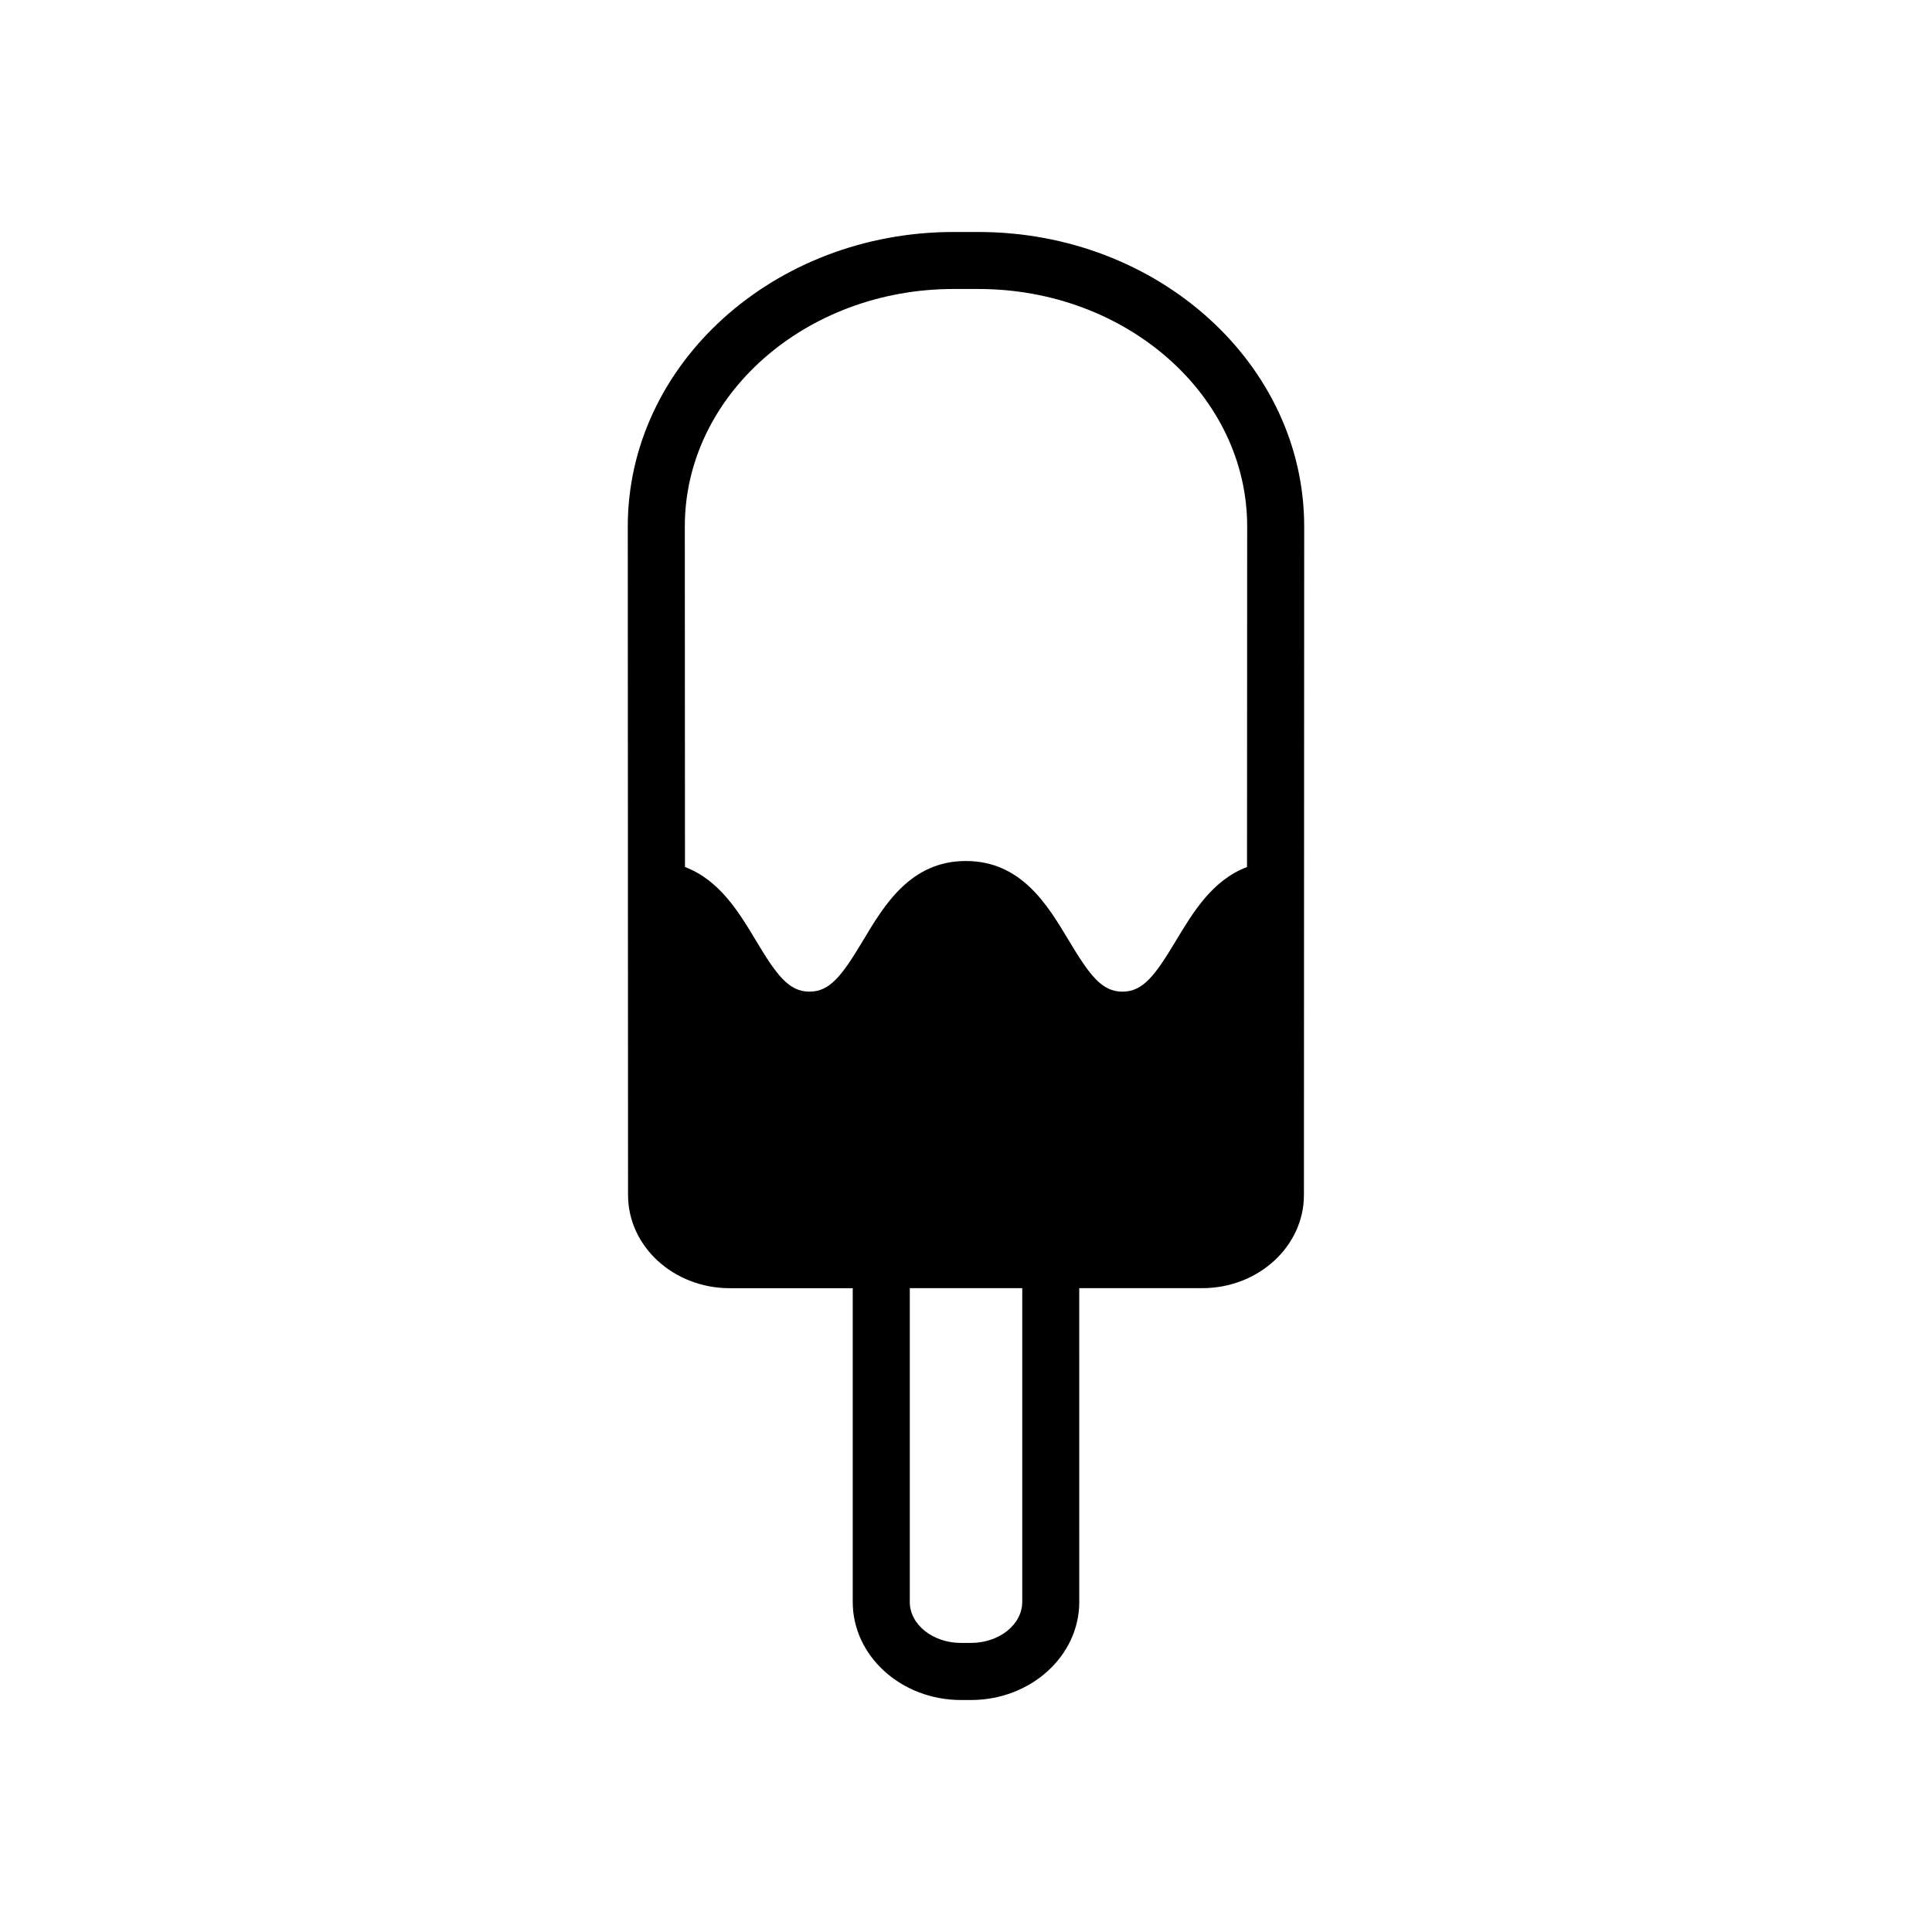 <?xml version="1.0" encoding="UTF-8"?>
<!-- Uploaded to: ICON Repo, www.svgrepo.com, Generator: ICON Repo Mixer Tools -->
<svg fill="#000000" width="800px" height="800px" version="1.1" viewBox="144 144 512 512" xmlns="http://www.w3.org/2000/svg">
 <path d="m403.29 205.48h-6.574c-47.613 0-86.348 35.008-86.348 78.047l0.07 177.17c0 13.617 12.082 24.688 26.945 24.688h32.602v83.16c0 14.328 12.871 25.977 28.691 25.977h2.637c15.824 0 28.703-11.652 28.703-25.977l-0.004-83.168h32.59c14.855 0 26.953-11.07 26.953-24.688l0.07-177.17c0-43.035-38.727-78.039-86.336-78.039zm11.613 363.05c0 5.992-6.102 10.863-13.586 10.863h-2.637c-7.488 0-13.578-4.871-13.578-10.863v-83.16h29.805v83.16zm59.57-194.76c-9.113 3.445-14.227 11.848-18.758 19.398-5.551 9.27-8.766 13.633-14.258 13.633-5.492 0-8.699-4.367-14.258-13.637-5.598-9.352-12.574-20.988-27.227-20.988-14.641 0-21.609 11.637-27.207 20.988-5.551 9.27-8.766 13.633-14.246 13.633s-8.699-4.367-14.246-13.637c-4.5-7.512-9.621-15.93-18.746-19.391l-0.043-90.258c0-34.699 31.953-62.926 71.234-62.926h6.574c39.273 0 71.223 28.227 71.223 62.926z"/>
</svg>